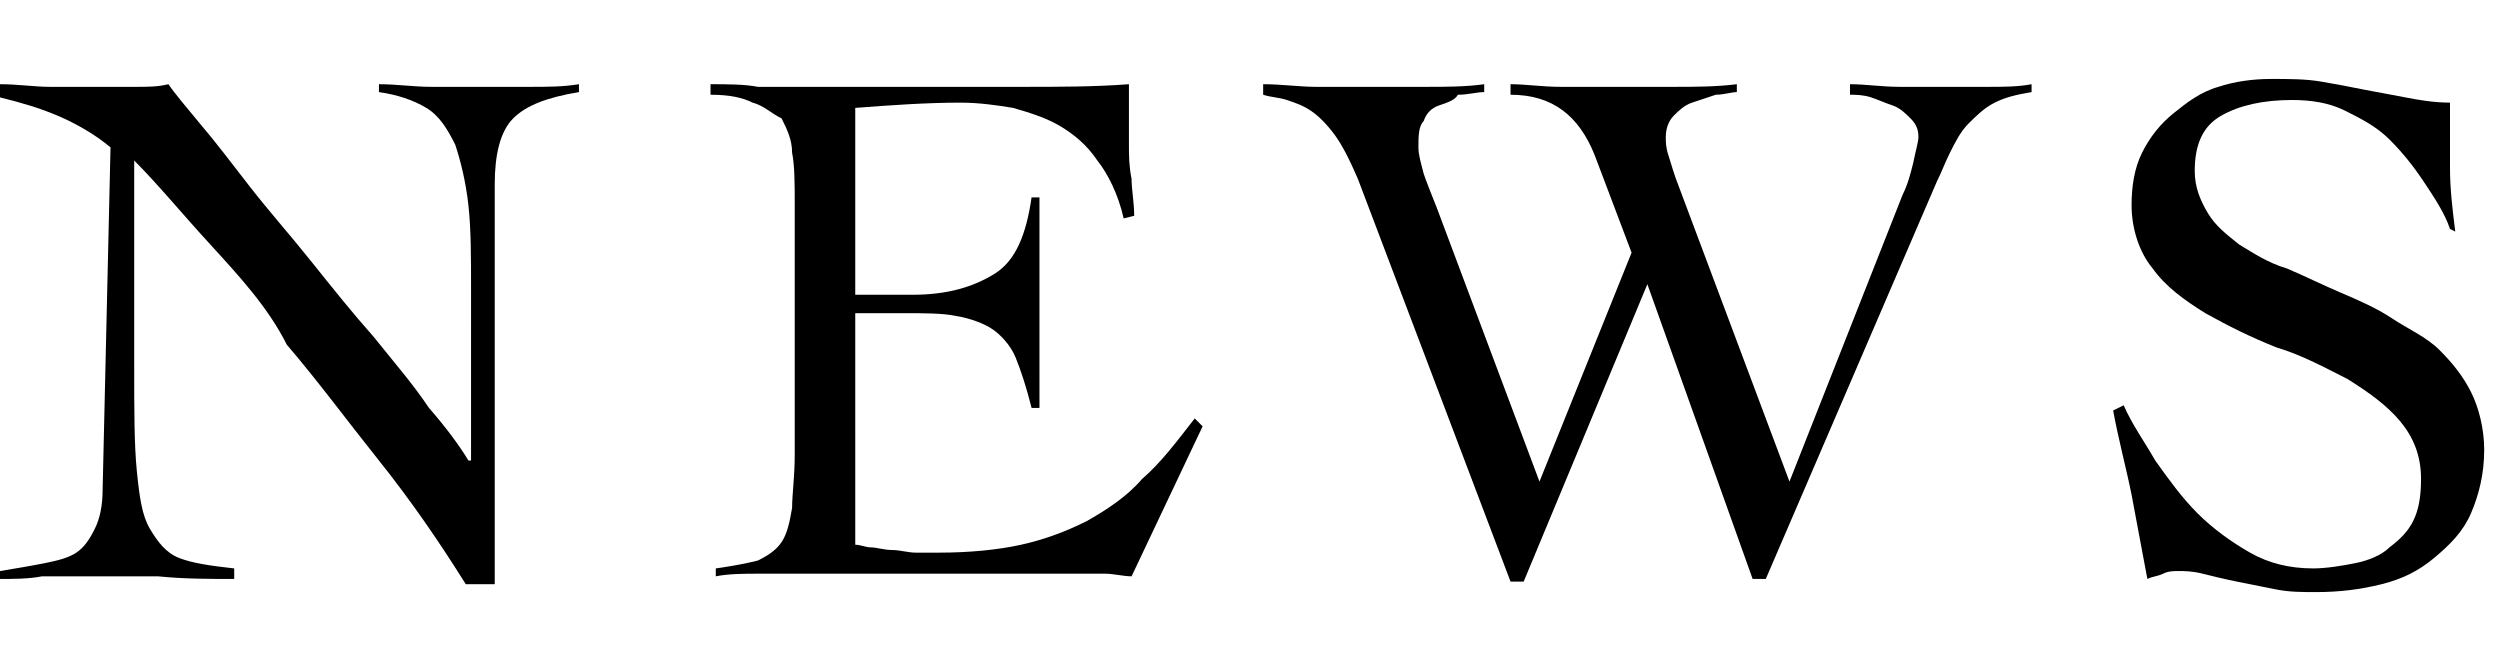 <?xml version="1.0" encoding="utf-8"?>
<!-- Generator: Adobe Illustrator 19.1.0, SVG Export Plug-In . SVG Version: 6.00 Build 0)  -->
<svg version="1.1" id="レイヤー_1" xmlns="http://www.w3.org/2000/svg" xmlns:xlink="http://www.w3.org/1999/xlink" x="0px"
	 y="0px" viewBox="-432 268 95 25" style="enable-background:new -432 268 95 25;" xml:space="preserve">
<g>
	<g>
		<path d="M-432,271.2c0.7,0,1.3,0.1,1.9,0.1s1.3,0,2.1,0c0.4,0,0.8,0,1.2,0c0.4,0,0.8,0,1.2-0.1c0.2,0.3,0.7,0.9,1.2,1.5
			c0.6,0.7,1.2,1.5,1.9,2.4c0.7,0.9,1.5,1.8,2.3,2.8s1.6,2,2.4,2.9c0.8,1,1.5,1.8,2.1,2.7c0.7,0.8,1.2,1.5,1.5,2h0.1
			c0-0.6,0-1.1,0-1.7s0-1.1,0-1.7V279c0-1.2,0-2.3-0.1-3.2c-0.1-0.9-0.3-1.7-0.5-2.3c-0.3-0.6-0.6-1.1-1.1-1.4s-1.1-0.5-1.8-0.6
			v-0.3c0.7,0,1.3,0.1,2,0.1s1.3,0,2,0c0.6,0,1.2,0,1.8,0c0.6,0,1.2,0,1.8-0.1v0.3c-1.2,0.2-2,0.5-2.5,1s-0.7,1.4-0.7,2.5v15.2h-1.1
			c-1-1.6-2.1-3.2-3.3-4.7s-2.3-3-3.5-4.4c-0.7-1.4-1.8-2.6-2.9-3.8c-1.1-1.2-2-2.3-2.9-3.2c0,0.5,0,1,0,1.4c0,0.5,0,1,0,1.4v5
			c0,1.7,0,3,0.1,4s0.2,1.7,0.5,2.2s0.6,0.9,1.1,1.1s1.2,0.3,2.1,0.4v0.4c-1,0-1.9,0-2.9-0.1c-0.9,0-1.8,0-2.8,0c-0.5,0-1.1,0-1.6,0
			c-0.5,0.1-1.1,0.1-1.6,0.1v-0.3c0.6-0.1,1.2-0.2,1.7-0.3s0.9-0.2,1.2-0.4c0.3-0.2,0.5-0.5,0.7-0.9s0.3-0.9,0.3-1.5l0.3-13
			c-0.6-0.5-1.3-0.9-2-1.2c-0.7-0.3-1.4-0.5-2.2-0.7L-432,271.2L-432,271.2z"/>
		<path d="M-399.5,288.7c0.2,0,0.4,0.1,0.6,0.1s0.5,0.1,0.8,0.1s0.6,0.1,0.9,0.1s0.6,0,0.9,0c1.1,0,2.2-0.1,3.1-0.3
			c0.9-0.2,1.7-0.5,2.5-0.9c0.7-0.4,1.5-0.9,2.1-1.6c0.7-0.6,1.3-1.4,2-2.3l0.3,0.3l-2.7,5.7c-0.3,0-0.7-0.1-1-0.1s-0.7,0-1,0h-10.6
			c-0.5,0-1.1,0-1.6,0s-1.1,0-1.6,0.1v-0.3c0.7-0.1,1.2-0.2,1.6-0.3c0.4-0.2,0.7-0.4,0.9-0.7c0.2-0.3,0.3-0.7,0.4-1.3
			c0-0.5,0.1-1.2,0.1-2v-9.5c0-0.8,0-1.5-0.1-2c0-0.5-0.2-0.9-0.4-1.3c-0.4-0.2-0.7-0.5-1.1-0.6c-0.4-0.2-0.9-0.3-1.6-0.3v-0.4
			c0.6,0,1.3,0,1.8,0.1c0.6,0,1.2,0,1.8,0s1.3,0,2,0s1.5,0,2.3,0c1.3,0,2.7,0,4,0s2.7,0,4-0.1c0,0.2,0,0.4,0,0.6s0,0.4,0,0.6v1.1
			c0,0.4,0,0.8,0.1,1.3c0,0.4,0.1,0.9,0.1,1.4l-0.4,0.1c-0.2-0.9-0.6-1.7-1-2.2c-0.4-0.6-0.9-1-1.4-1.3s-1.1-0.5-1.8-0.7
			c-0.6-0.1-1.3-0.2-2-0.2c-1.3,0-2.7,0.1-4,0.2v7.1c0.4,0,0.7,0,1.1,0s0.7,0,1.1,0c1.3,0,2.3-0.3,3.1-0.8c0.8-0.5,1.2-1.5,1.4-2.9
			h0.3c0,0.7,0,1.4,0,2c0,0.7,0,1.4,0,2c0,0.7,0,1.4,0,2c0,0.7,0,1.4,0,2h-0.3c-0.2-0.8-0.4-1.4-0.6-1.9s-0.6-0.9-0.9-1.1
			s-0.8-0.4-1.4-0.5c-0.5-0.1-1.2-0.1-2-0.1h-1.8L-399.5,288.7L-399.5,288.7z"/>
		<path d="M-384,271.2c0.7,0,1.4,0.1,2,0.1c0.7,0,1.4,0,2,0c0.8,0,1.5,0,2.2,0s1.5,0,2.2-0.1v0.3c-0.3,0-0.6,0.1-1,0.1
			c-0.1,0.2-0.4,0.3-0.7,0.4c-0.3,0.1-0.5,0.3-0.6,0.6c-0.2,0.2-0.2,0.6-0.2,1c0,0.3,0.1,0.6,0.2,1c0.1,0.3,0.3,0.8,0.5,1.3
			l3.9,10.4l3.5-8.7l-1.4-3.7c-0.6-1.5-1.6-2.3-3.2-2.3v-0.4c0.6,0,1.2,0.1,1.9,0.1c0.6,0,1.2,0,1.9,0c0.8,0,1.6,0,2.4,0
			s1.6,0,2.4-0.1v0.3c-0.2,0-0.5,0.1-0.8,0.1c-0.3,0.1-0.6,0.2-0.9,0.3c-0.3,0.1-0.5,0.3-0.7,0.5s-0.3,0.5-0.3,0.8
			c0,0.2,0,0.4,0.1,0.7s0.2,0.7,0.4,1.2l4.2,11.2l4.3-10.9c0.2-0.4,0.3-0.8,0.4-1.2c0.1-0.5,0.2-0.8,0.2-1c0-0.3-0.1-0.5-0.3-0.7
			c-0.2-0.2-0.4-0.4-0.7-0.5c-0.3-0.1-0.5-0.2-0.8-0.3c-0.3-0.1-0.6-0.1-0.8-0.1v-0.4c0.6,0,1.2,0.1,1.9,0.1c0.6,0,1.2,0,1.8,0
			c0.5,0,1.1,0,1.6,0s1.1,0,1.6-0.1v0.3c-0.6,0.1-1,0.2-1.4,0.4c-0.4,0.2-0.7,0.5-1,0.8s-0.5,0.7-0.7,1.1s-0.3,0.7-0.5,1.1
			l-6.5,15.1h-0.5l-4-11.2l-4.7,11.3h-0.5l-5.8-15.3c-0.3-0.7-0.6-1.3-0.9-1.7c-0.3-0.4-0.6-0.7-0.9-0.9c-0.3-0.2-0.6-0.3-0.9-0.4
			s-0.6-0.1-0.9-0.2C-384,271.7-384,271.2-384,271.2z"/>
		<path d="M-338.9,276.7c-0.2-0.6-0.6-1.2-1-1.8s-0.8-1.1-1.3-1.6s-1.1-0.8-1.7-1.1c-0.6-0.3-1.3-0.4-2-0.4c-1.1,0-2,0.2-2.7,0.6
			s-1,1.1-1,2.1c0,0.6,0.2,1.1,0.5,1.6s0.7,0.8,1.2,1.2c0.5,0.3,1.1,0.7,1.8,0.9c0.7,0.3,1.3,0.6,2,0.9s1.4,0.6,2,1s1.3,0.7,1.8,1.2
			s0.9,1,1.2,1.6c0.3,0.6,0.5,1.4,0.5,2.2c0,0.9-0.2,1.7-0.5,2.4c-0.3,0.7-0.8,1.2-1.4,1.7s-1.2,0.8-2,1s-1.6,0.3-2.5,0.3
			c-0.5,0-1,0-1.5-0.1s-1-0.2-1.5-0.3s-0.9-0.2-1.3-0.3c-0.4-0.1-0.7-0.1-0.9-0.1c-0.2,0-0.4,0-0.6,0.1s-0.4,0.1-0.6,0.2
			c-0.2-1.1-0.4-2.1-0.6-3.2c-0.2-1-0.5-2.1-0.7-3.2l0.4-0.2c0.3,0.7,0.8,1.4,1.2,2.1c0.5,0.7,1,1.4,1.6,2s1.3,1.1,2,1.5
			s1.5,0.6,2.4,0.6c0.5,0,1.1-0.1,1.6-0.2s1-0.3,1.3-0.6c0.4-0.3,0.7-0.6,0.9-1c0.2-0.4,0.3-0.9,0.3-1.6c0-0.9-0.3-1.6-0.8-2.2
			s-1.2-1.1-2-1.6c-0.8-0.4-1.7-0.9-2.7-1.2c-1-0.4-1.8-0.8-2.7-1.3c-0.8-0.5-1.5-1-2-1.7c-0.5-0.6-0.8-1.5-0.8-2.4
			c0-0.7,0.1-1.4,0.4-2s0.7-1.1,1.2-1.5s1-0.8,1.7-1c0.6-0.2,1.3-0.3,2-0.3s1.3,0,1.9,0.1s1.1,0.2,1.6,0.3s1.1,0.2,1.6,0.3
			c0.5,0.1,1.1,0.2,1.7,0.2c0,0.9,0,1.7,0,2.5s0.1,1.6,0.2,2.4L-338.9,276.7L-338.9,276.7z"/>
	</g>
</g>
</svg>
